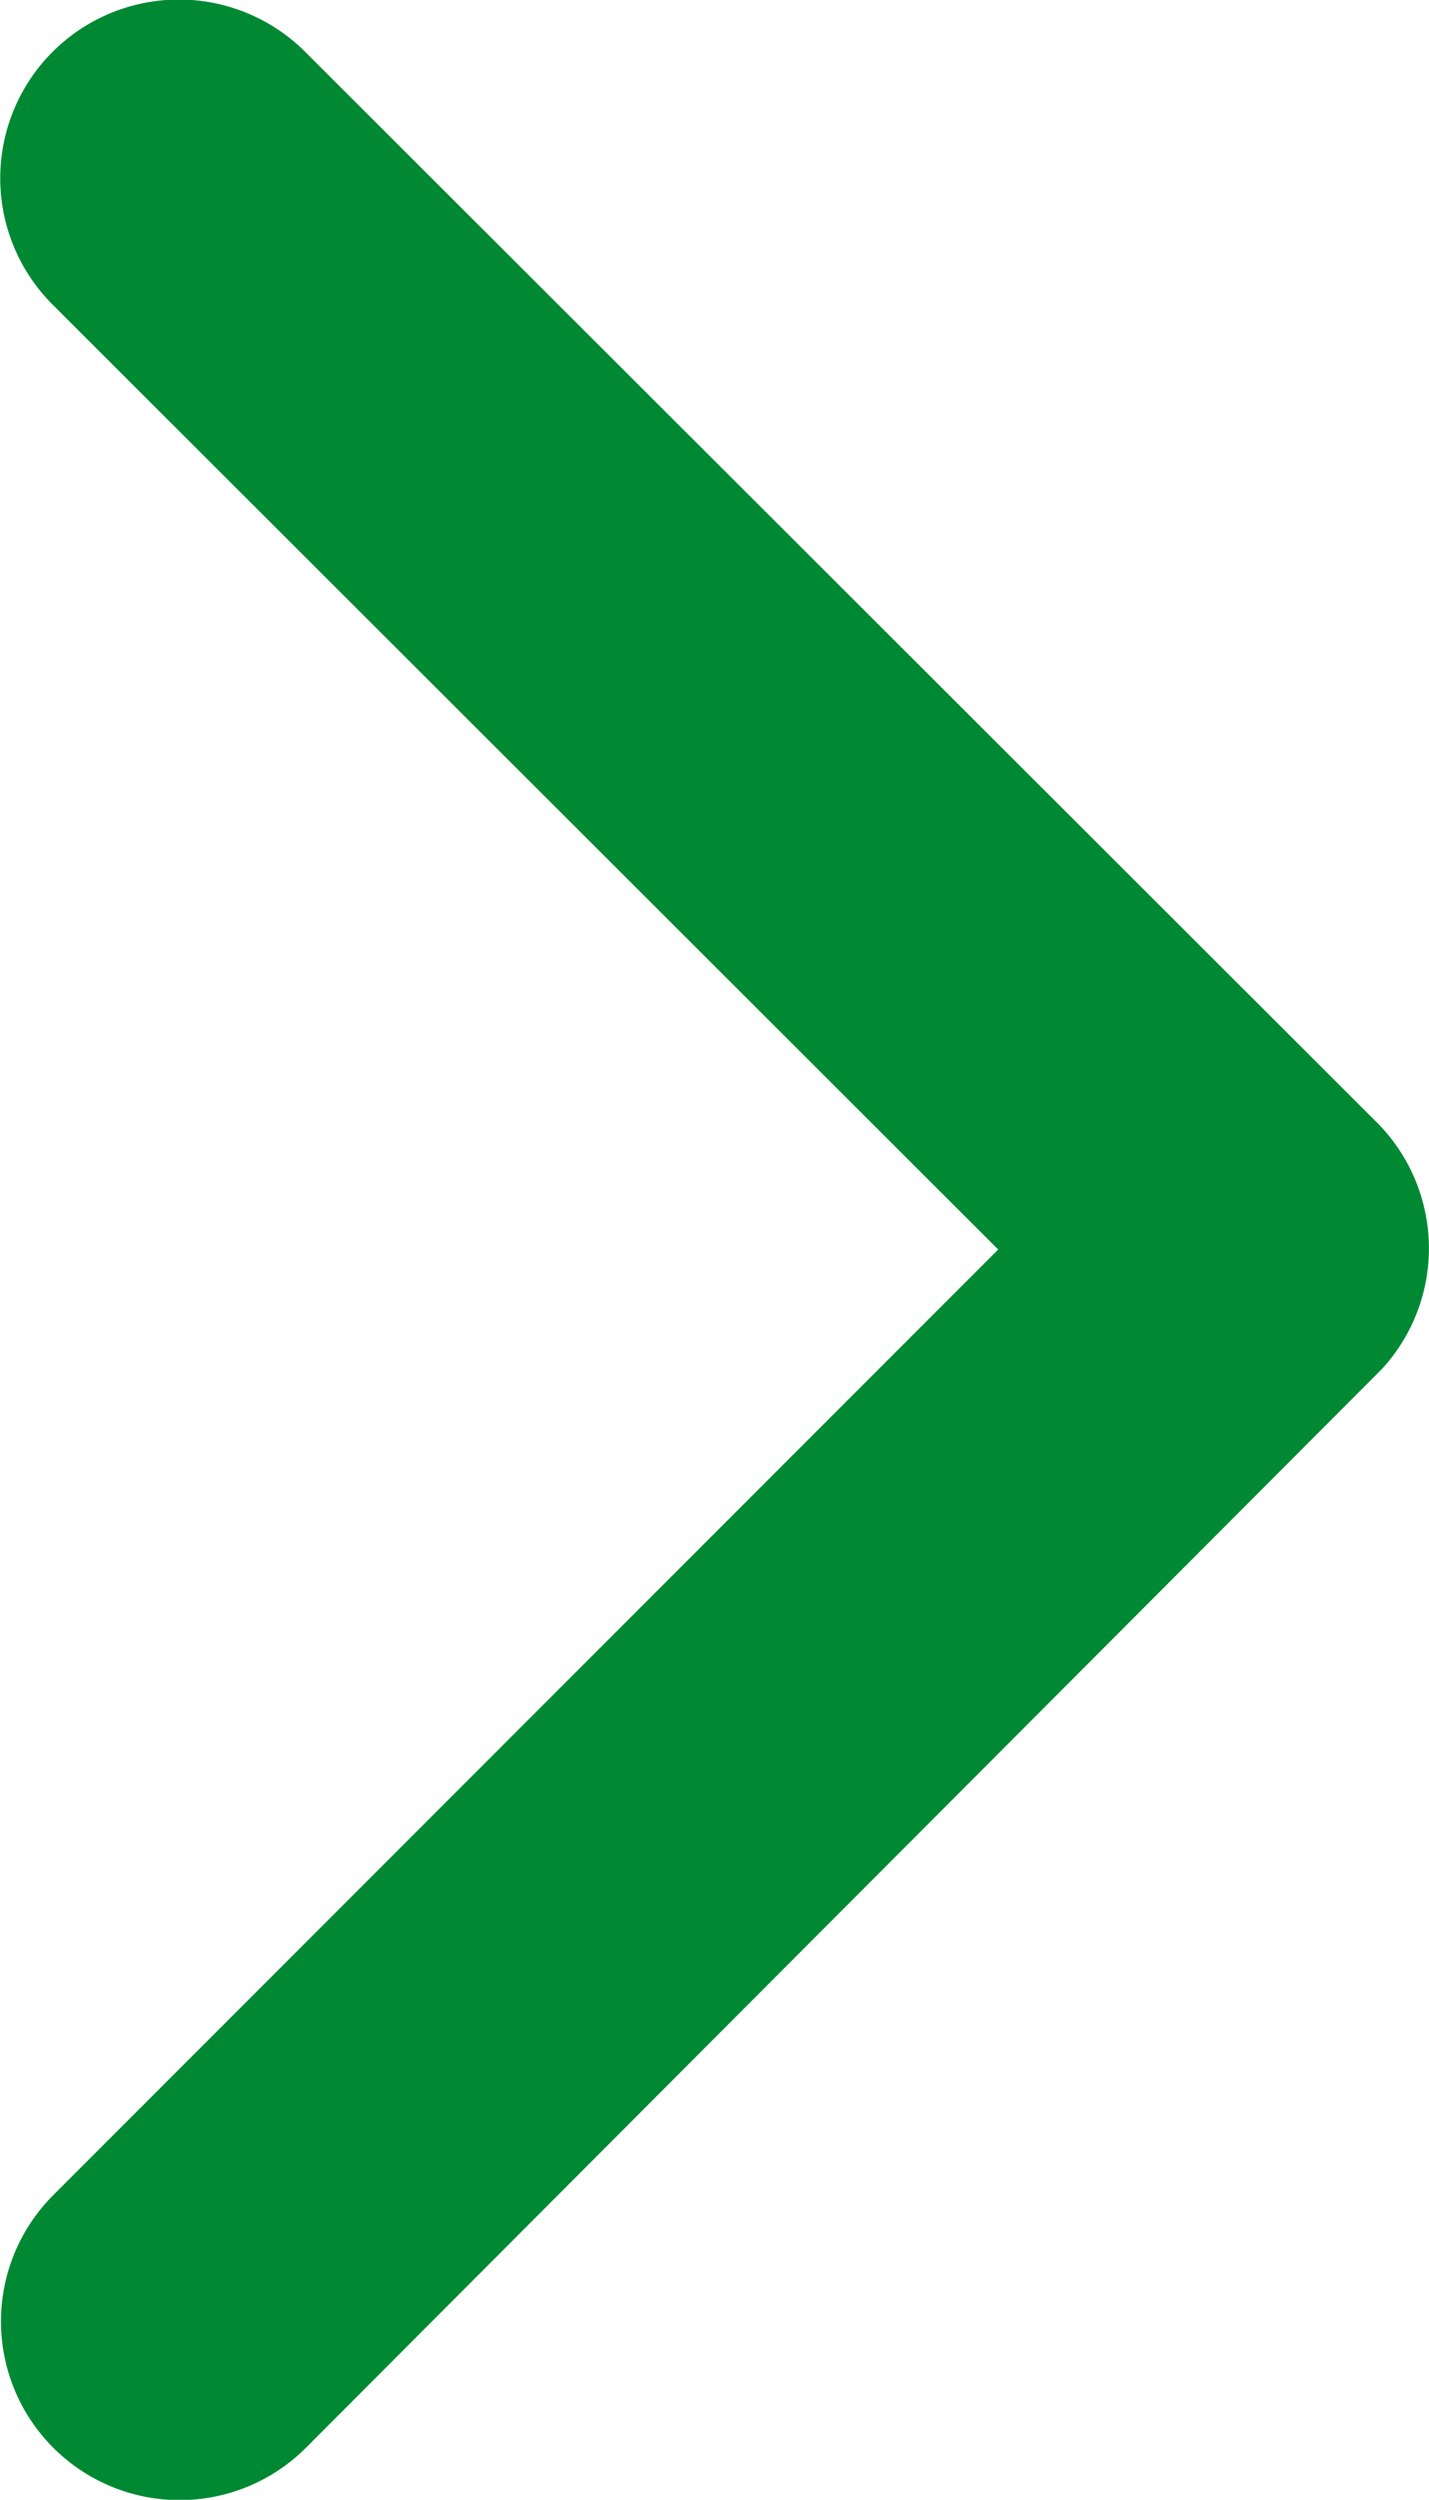 <svg xmlns="http://www.w3.org/2000/svg" width="13.504" height="23.619" viewBox="0 0 13.504 23.619">
  <path id="Icon_ionic-ios-arrow-back" data-name="Icon ionic-ios-arrow-back" d="M20.684,18,11.746,9.07a1.688,1.688,0,0,1,2.391-2.384L24.263,16.8a1.685,1.685,0,0,1,.049,2.327L14.144,29.32a1.688,1.688,0,0,1-2.391-2.384Z" transform="translate(-11.251 -6.194)" fill="#008932"/>
</svg>

